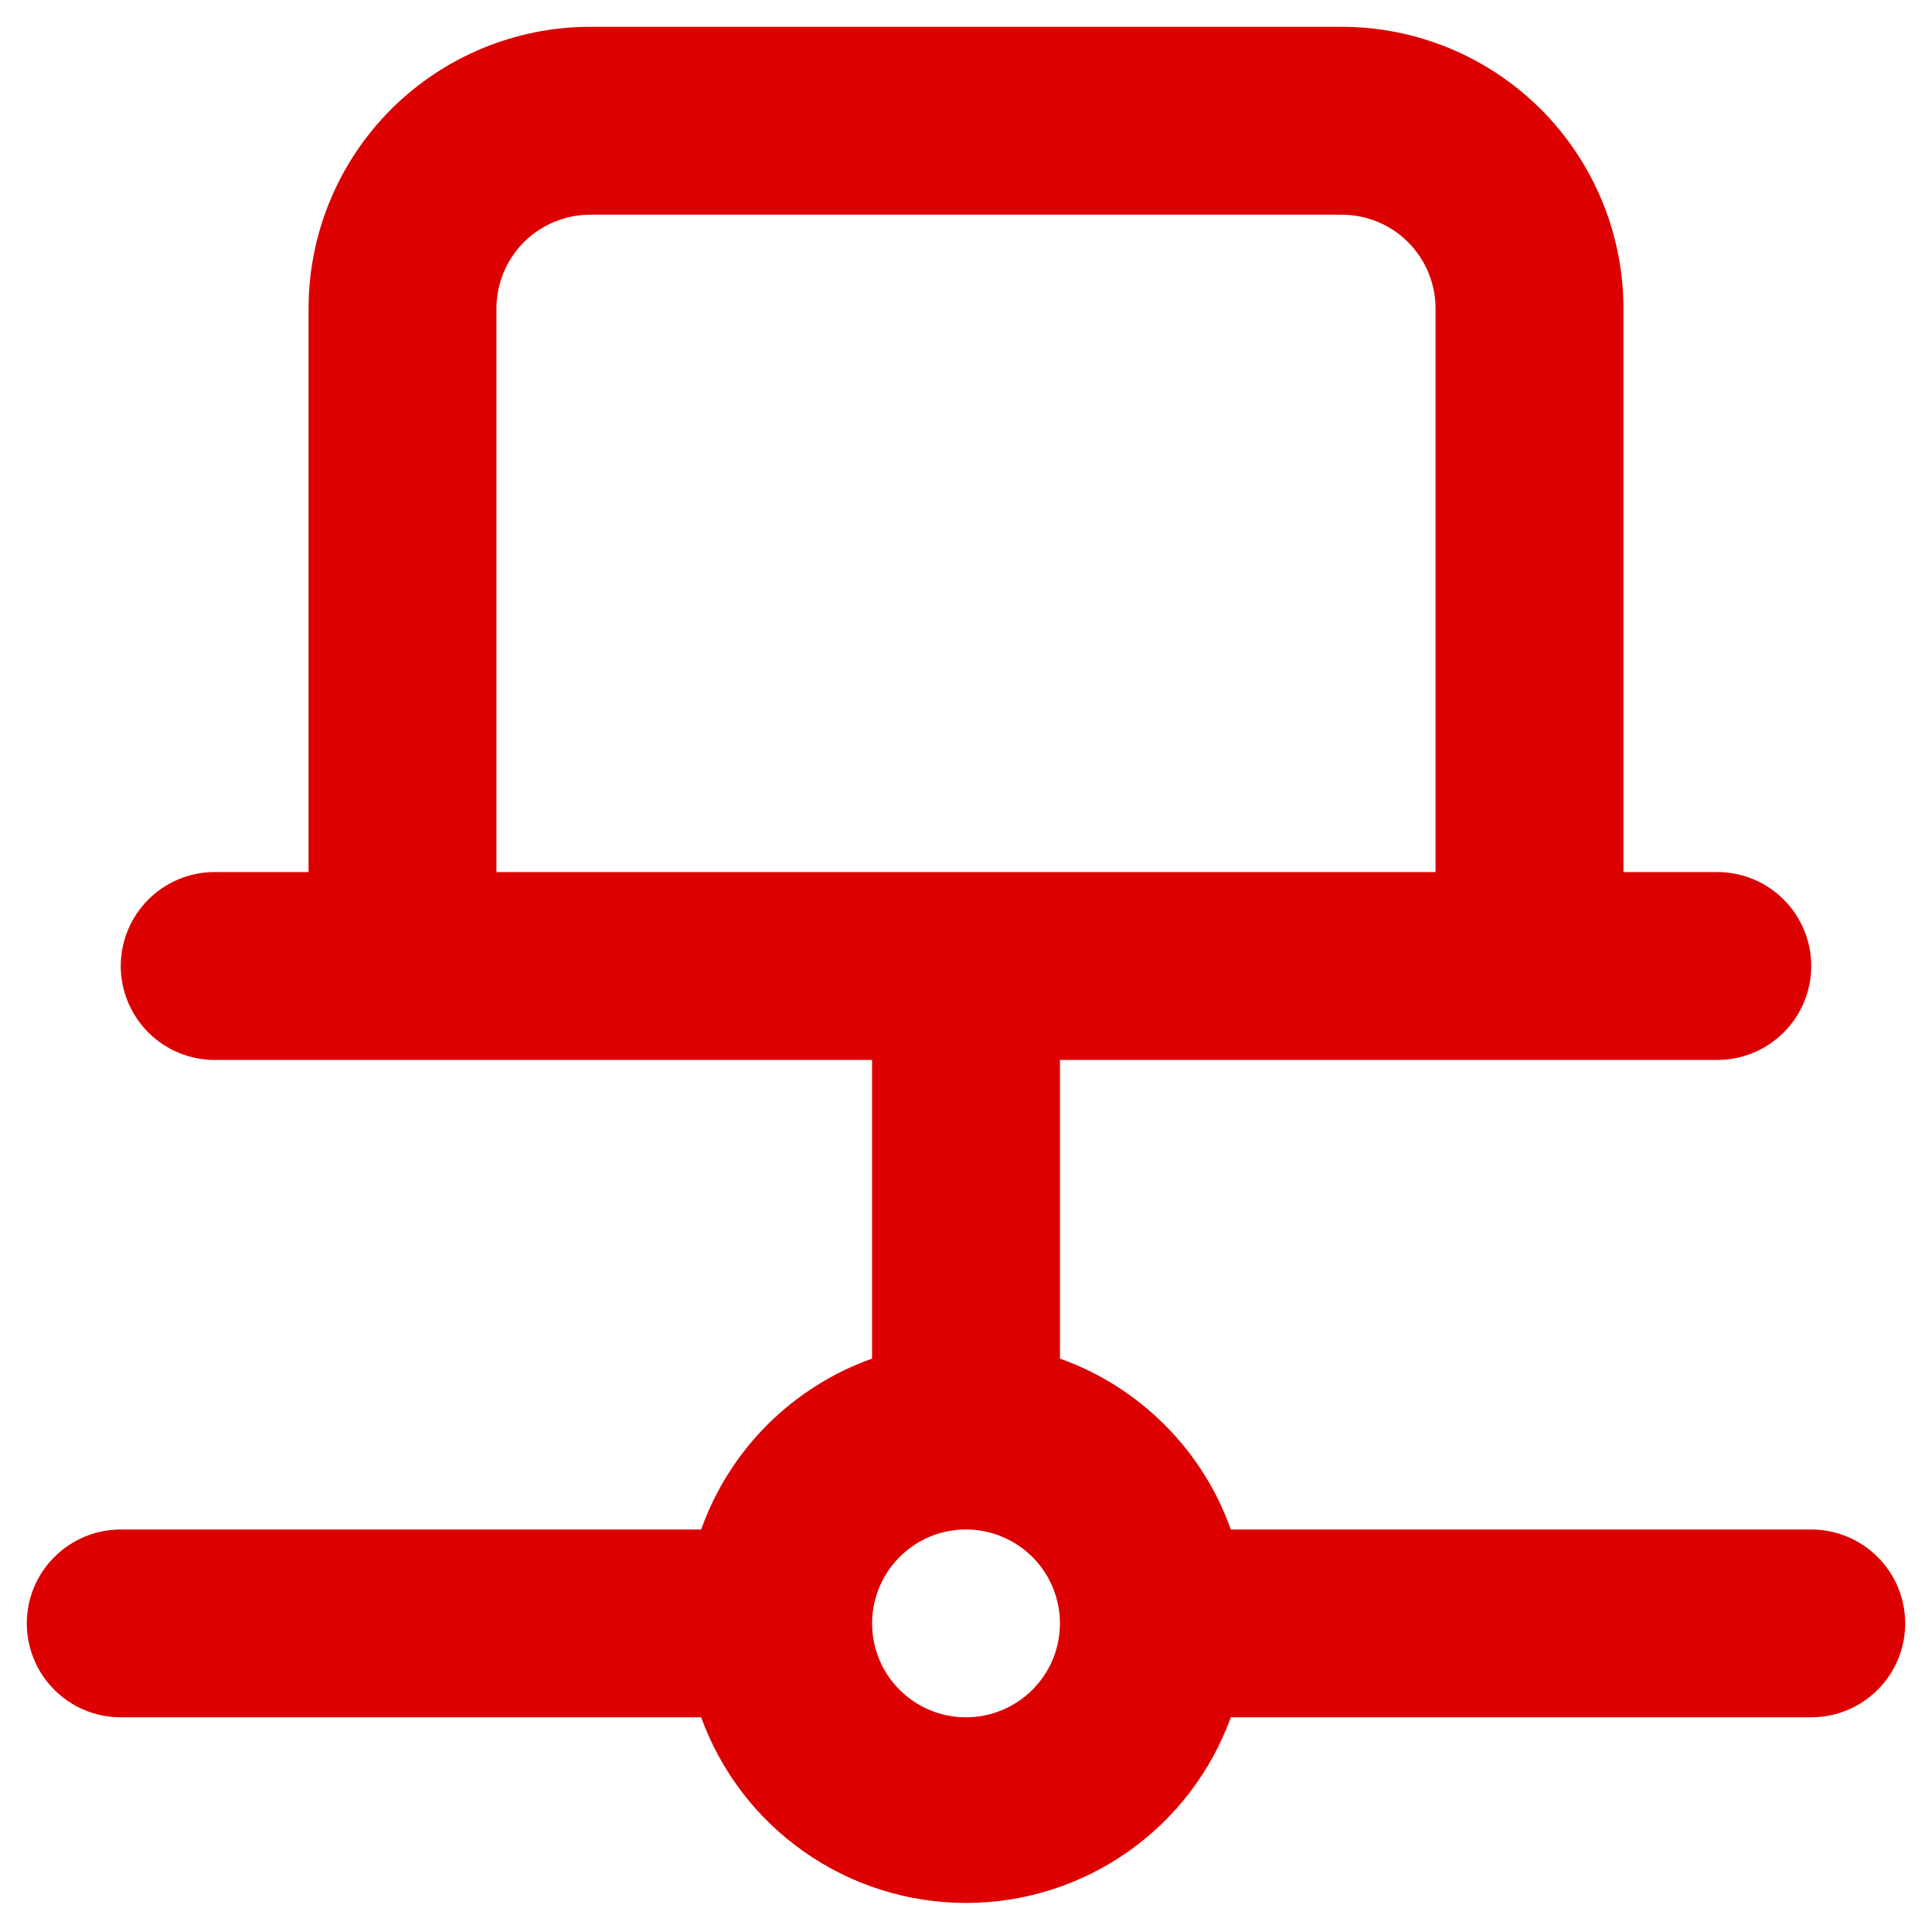 <svg width="24" height="24" viewBox="0 0 24 24" fill="none" xmlns="http://www.w3.org/2000/svg">
<path d="M22.5 19H15.29C15.116 18.511 14.835 18.066 14.467 17.699C14.1 17.332 13.656 17.051 13.167 16.877V13.167H21.333C21.643 13.167 21.939 13.044 22.158 12.825C22.377 12.606 22.5 12.309 22.5 12C22.5 11.691 22.377 11.394 22.158 11.175C21.939 10.956 21.643 10.833 21.333 10.833H20.167V3.833C20.167 2.905 19.798 2.015 19.142 1.358C18.485 0.702 17.595 0.333 16.667 0.333H7.333C6.405 0.333 5.515 0.702 4.858 1.358C4.202 2.015 3.833 2.905 3.833 3.833V10.833H2.667C2.357 10.833 2.06 10.956 1.842 11.175C1.623 11.394 1.5 11.691 1.5 12C1.5 12.309 1.623 12.606 1.842 12.825C2.06 13.044 2.357 13.167 2.667 13.167H10.833V16.877C10.344 17.051 9.9 17.332 9.532 17.699C9.165 18.066 8.884 18.511 8.71 19H1.5C1.19 19 0.894 19.123 0.675 19.342C0.456 19.56 0.333 19.857 0.333 20.167C0.333 20.476 0.456 20.773 0.675 20.991C0.894 21.21 1.19 21.333 1.5 21.333H8.71C8.955 22.009 9.402 22.593 9.991 23.005C10.58 23.418 11.281 23.639 12 23.639C12.719 23.639 13.42 23.418 14.009 23.005C14.597 22.593 15.045 22.009 15.29 21.333H22.5C22.809 21.333 23.106 21.21 23.325 20.991C23.544 20.773 23.667 20.476 23.667 20.167C23.667 19.857 23.544 19.56 23.325 19.342C23.106 19.123 22.809 19 22.5 19ZM6.167 10.833V3.833C6.167 3.524 6.29 3.227 6.508 3.008C6.727 2.789 7.024 2.667 7.333 2.667H16.667C16.976 2.667 17.273 2.789 17.491 3.008C17.71 3.227 17.833 3.524 17.833 3.833V10.833H6.167ZM12 21.333C11.769 21.333 11.544 21.265 11.352 21.137C11.16 21.008 11.01 20.826 10.922 20.613C10.834 20.4 10.811 20.165 10.856 19.939C10.901 19.713 11.012 19.505 11.175 19.342C11.338 19.178 11.546 19.067 11.772 19.022C11.999 18.977 12.233 19 12.446 19.089C12.66 19.177 12.842 19.327 12.97 19.518C13.098 19.71 13.167 19.936 13.167 20.167C13.167 20.476 13.044 20.773 12.825 20.991C12.606 21.21 12.309 21.333 12 21.333Z" fill="#DD0000"/>
</svg>
